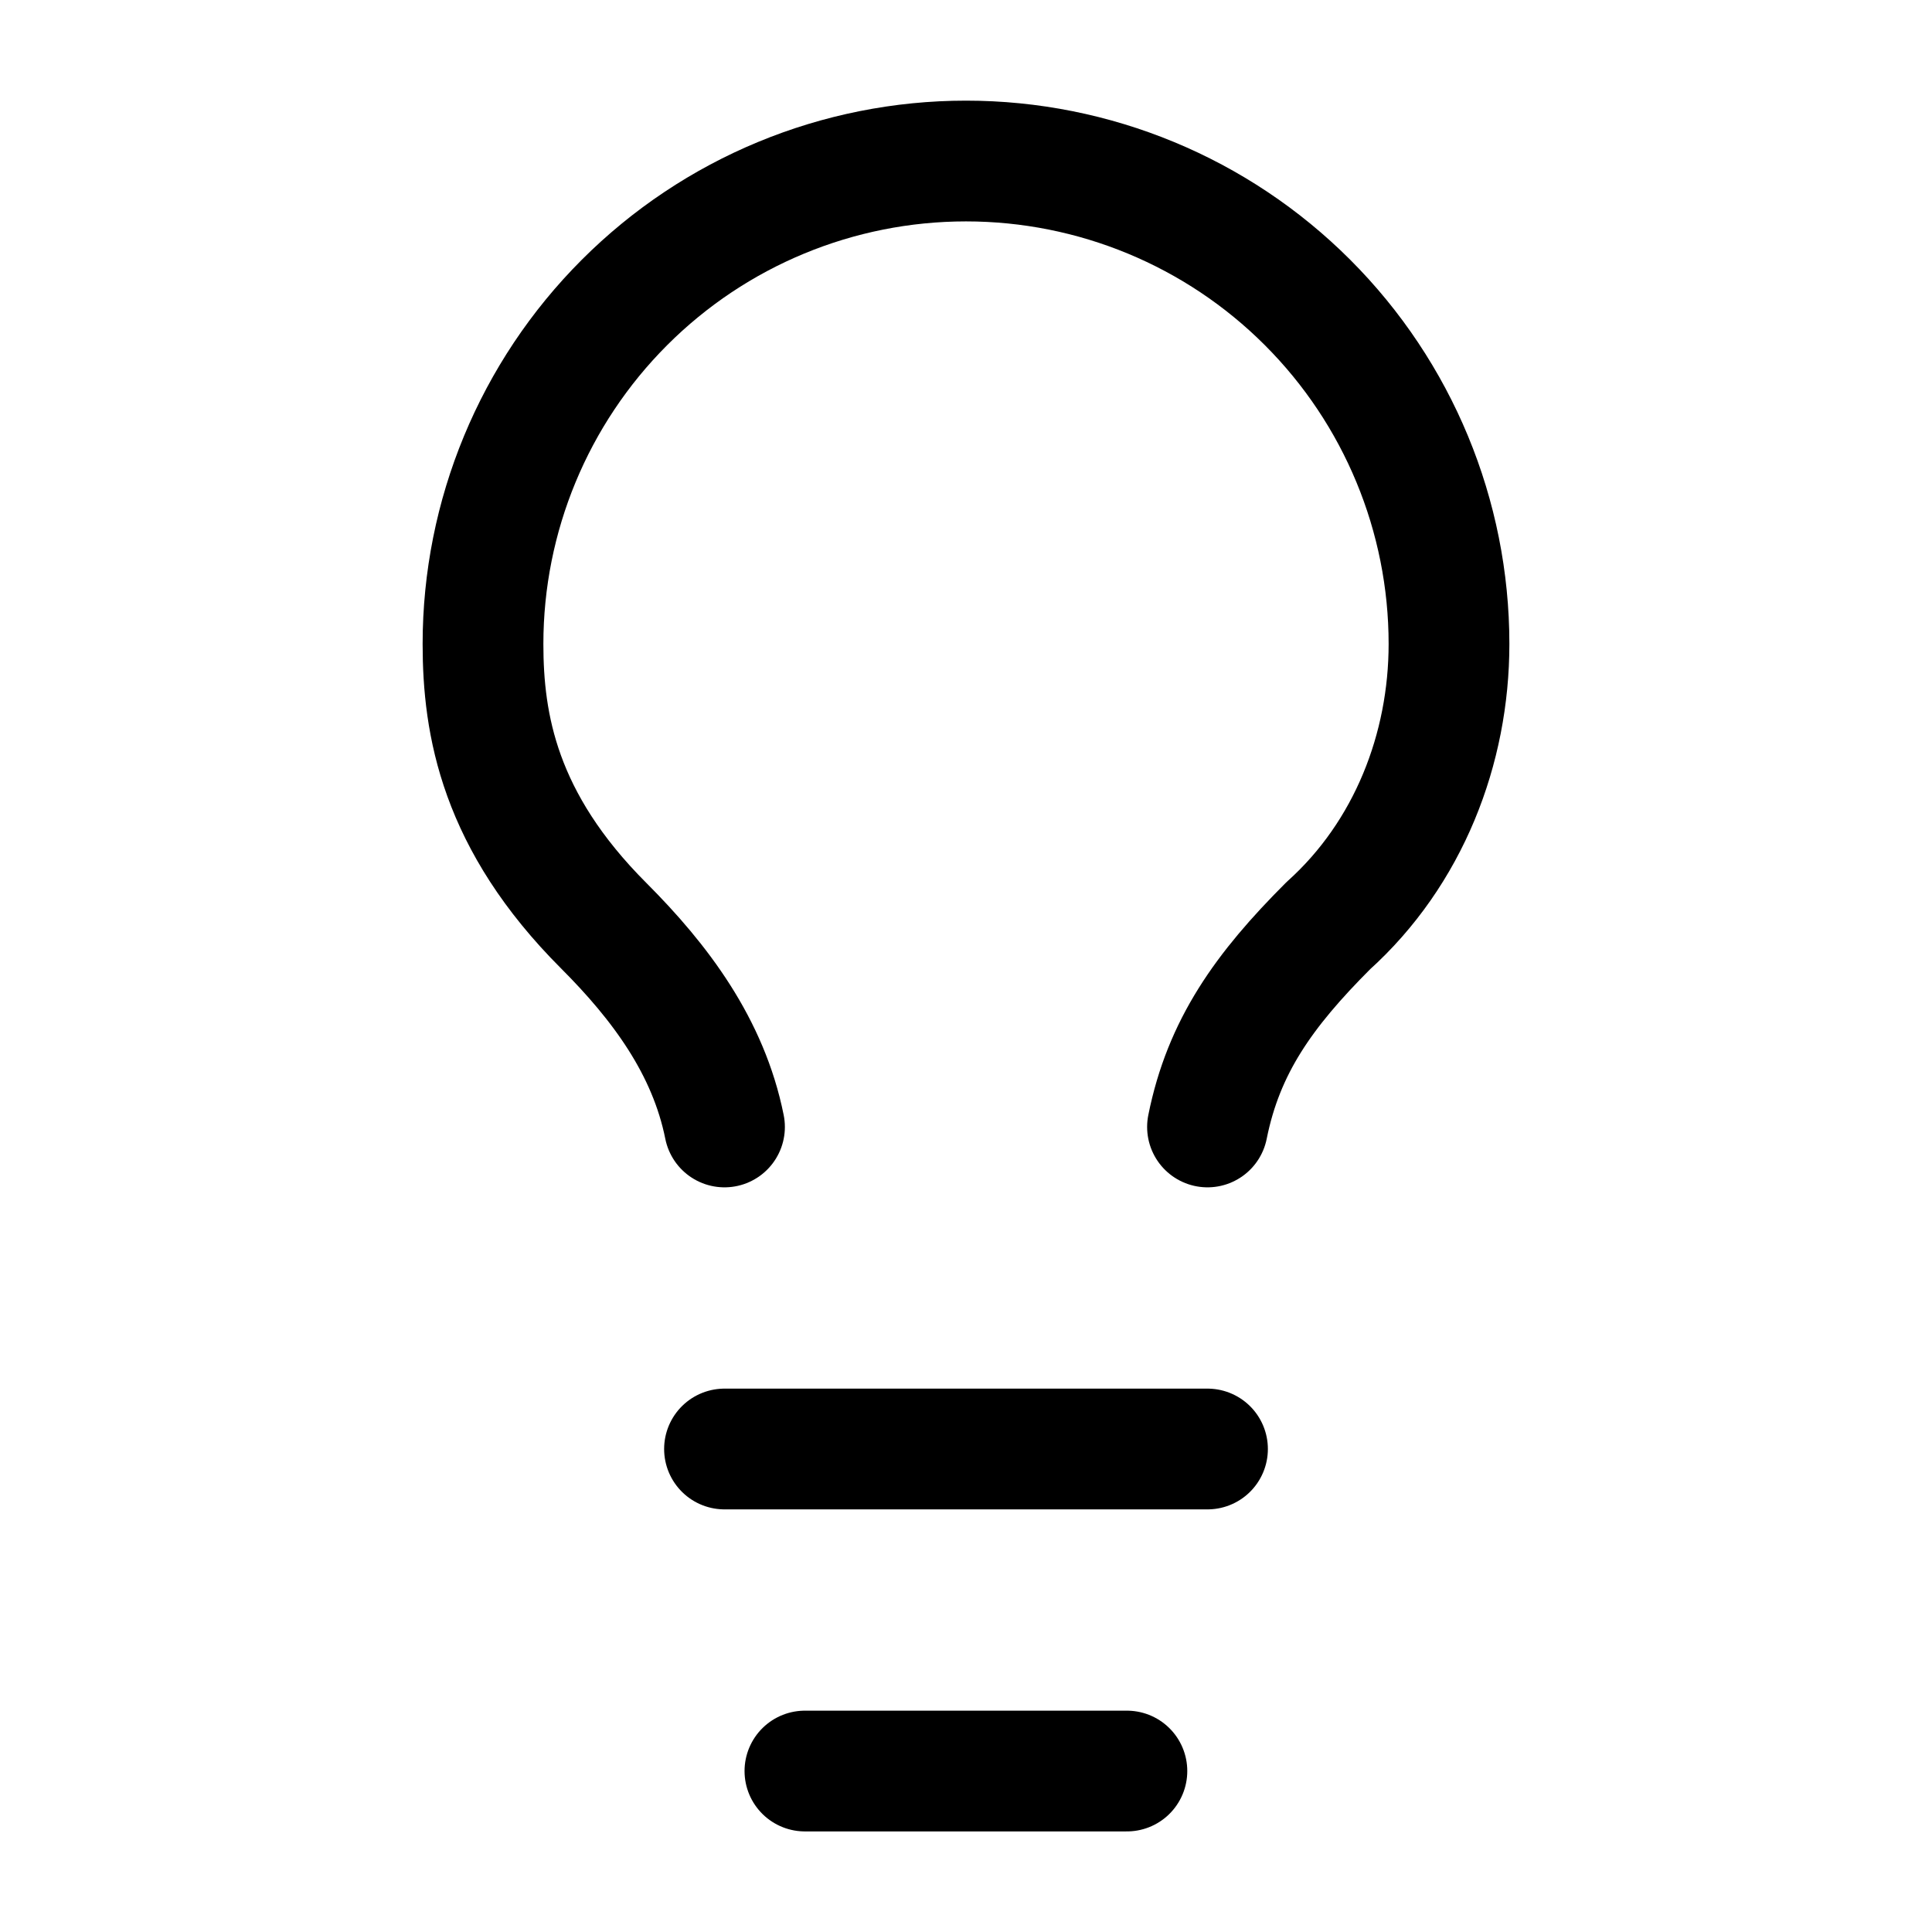 <svg width="32" height="32" viewBox="0 0 32 32" fill="none" xmlns="http://www.w3.org/2000/svg">
<path d="M20 18.666C20.267 17.333 20.933 16.4 22 15.333C23.333 14.133 24 12.4 24 10.666C24 8.545 23.157 6.51 21.657 5.01C20.157 3.509 18.122 2.667 16 2.667C13.878 2.667 11.843 3.509 10.343 5.01C8.843 6.51 8 8.545 8 10.666C8 12 8.267 13.6 10 15.333C10.933 16.267 11.733 17.333 12 18.666" stroke="black" stroke-width="2" stroke-linecap="round" stroke-linejoin="round"/>
<path d="M12 24H20" stroke="black" stroke-width="2" stroke-linecap="round" stroke-linejoin="round"/>
<path d="M13.332 29.334H18.665" stroke="black" stroke-width="2" stroke-linecap="round" stroke-linejoin="round"/>
</svg>
